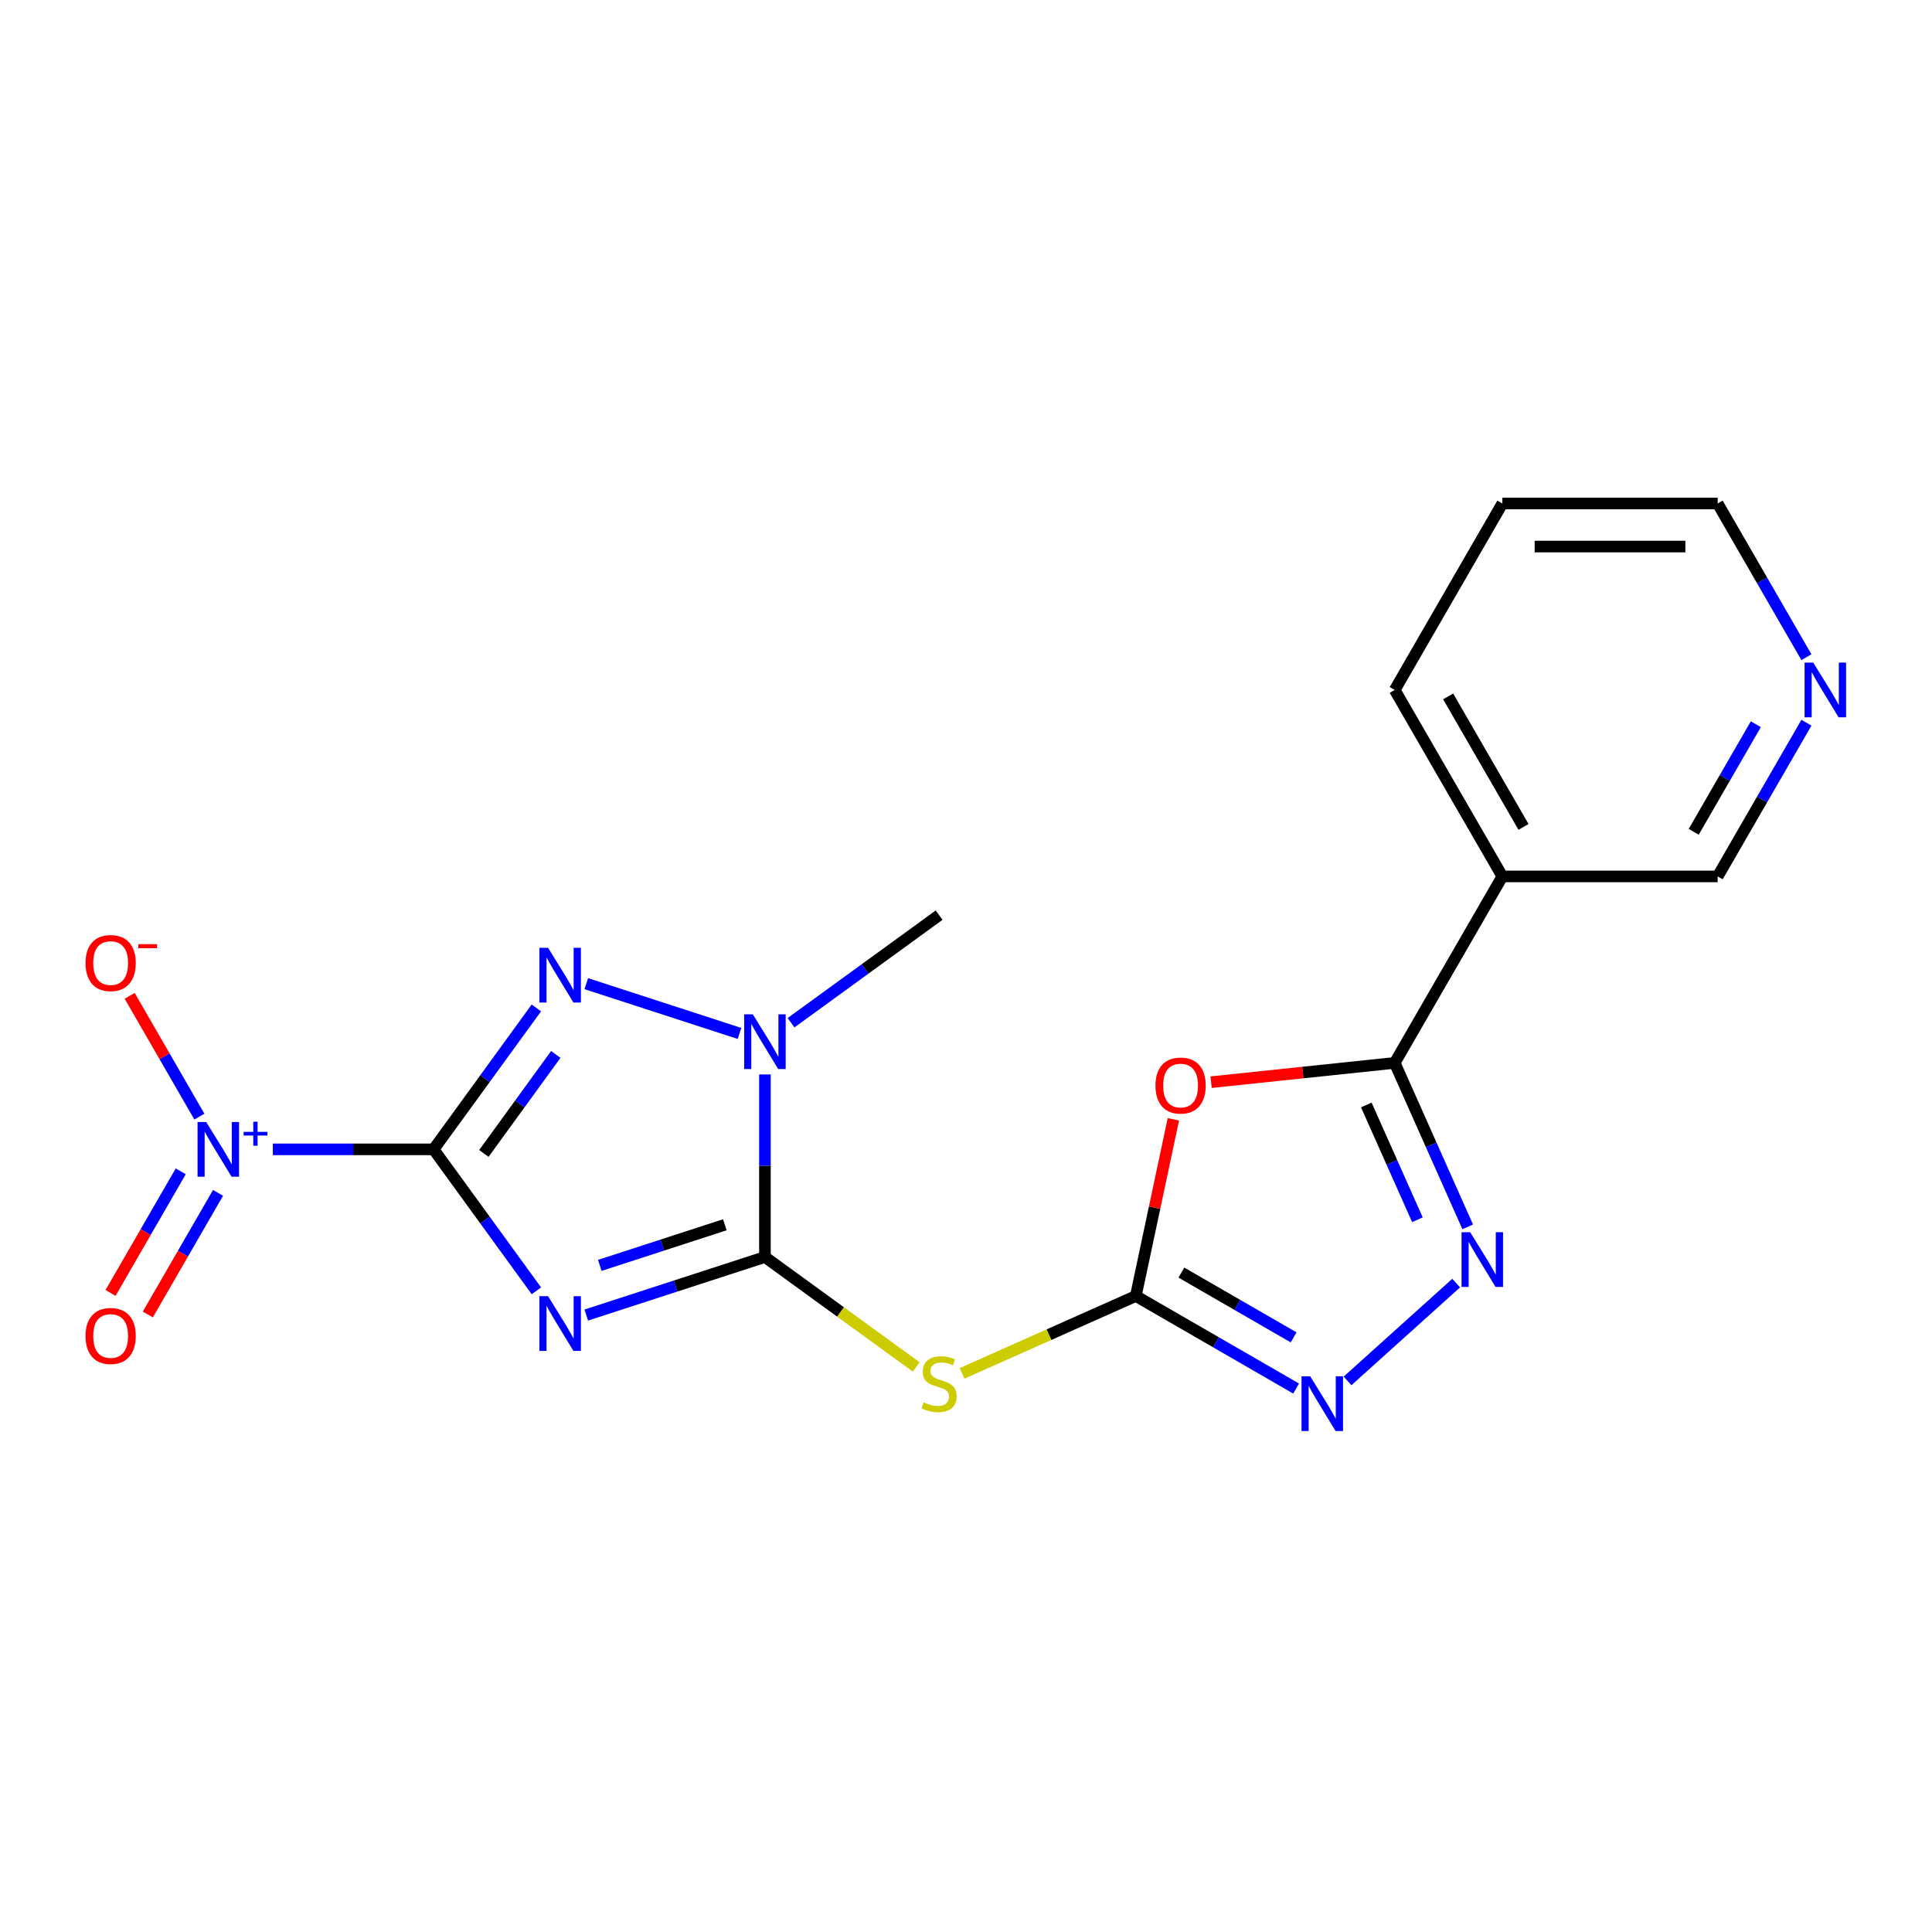 <?xml version='1.0' encoding='iso-8859-1'?>
<svg version='1.1' baseProfile='full'
              xmlns='http://www.w3.org/2000/svg'
                      xmlns:rdkit='http://www.rdkit.org/xml'
                      xmlns:xlink='http://www.w3.org/1999/xlink'
                  xml:space='preserve'
width='1000px' height='1000px' viewBox='0 0 1000 1000'>
<!-- END OF HEADER -->
<rect style='opacity:1.0;fill:#FFFFFF;stroke:none' width='1000' height='1000' x='0' y='0'> </rect>
<path class='bond-0' d='M 224.432,594.906 L 251.029,631.513' style='fill:none;fill-rule:evenodd;stroke:#000000;stroke-width:6px;stroke-linecap:butt;stroke-linejoin:miter;stroke-opacity:1' />
<path class='bond-0' d='M 251.029,631.513 L 277.625,668.12' style='fill:none;fill-rule:evenodd;stroke:#0000FF;stroke-width:6px;stroke-linecap:butt;stroke-linejoin:miter;stroke-opacity:1' />
<path class='bond-2' d='M 224.432,594.906 L 251.029,558.299' style='fill:none;fill-rule:evenodd;stroke:#000000;stroke-width:6px;stroke-linecap:butt;stroke-linejoin:miter;stroke-opacity:1' />
<path class='bond-2' d='M 251.029,558.299 L 277.625,521.692' style='fill:none;fill-rule:evenodd;stroke:#0000FF;stroke-width:6px;stroke-linecap:butt;stroke-linejoin:miter;stroke-opacity:1' />
<path class='bond-2' d='M 250.443,597.025 L 269.061,571.4' style='fill:none;fill-rule:evenodd;stroke:#000000;stroke-width:6px;stroke-linecap:butt;stroke-linejoin:miter;stroke-opacity:1' />
<path class='bond-2' d='M 269.061,571.4 L 287.678,545.775' style='fill:none;fill-rule:evenodd;stroke:#0000FF;stroke-width:6px;stroke-linecap:butt;stroke-linejoin:miter;stroke-opacity:1' />
<path class='bond-3' d='M 224.432,594.906 L 182.826,594.906' style='fill:none;fill-rule:evenodd;stroke:#000000;stroke-width:6px;stroke-linecap:butt;stroke-linejoin:miter;stroke-opacity:1' />
<path class='bond-3' d='M 182.826,594.906 L 141.219,594.906' style='fill:none;fill-rule:evenodd;stroke:#0000FF;stroke-width:6px;stroke-linecap:butt;stroke-linejoin:miter;stroke-opacity:1' />
<path class='bond-1' d='M 303.463,680.671 L 349.695,665.65' style='fill:none;fill-rule:evenodd;stroke:#0000FF;stroke-width:6px;stroke-linecap:butt;stroke-linejoin:miter;stroke-opacity:1' />
<path class='bond-1' d='M 349.695,665.65 L 395.927,650.628' style='fill:none;fill-rule:evenodd;stroke:#000000;stroke-width:6px;stroke-linecap:butt;stroke-linejoin:miter;stroke-opacity:1' />
<path class='bond-1' d='M 310.445,654.967 L 342.807,644.452' style='fill:none;fill-rule:evenodd;stroke:#0000FF;stroke-width:6px;stroke-linecap:butt;stroke-linejoin:miter;stroke-opacity:1' />
<path class='bond-1' d='M 342.807,644.452 L 375.169,633.937' style='fill:none;fill-rule:evenodd;stroke:#000000;stroke-width:6px;stroke-linecap:butt;stroke-linejoin:miter;stroke-opacity:1' />
<path class='bond-8' d='M 395.927,650.628 L 435.073,679.07' style='fill:none;fill-rule:evenodd;stroke:#000000;stroke-width:6px;stroke-linecap:butt;stroke-linejoin:miter;stroke-opacity:1' />
<path class='bond-8' d='M 435.073,679.07 L 474.22,707.512' style='fill:none;fill-rule:evenodd;stroke:#CCCC00;stroke-width:6px;stroke-linecap:butt;stroke-linejoin:miter;stroke-opacity:1' />
<path class='bond-20' d='M 395.927,650.628 L 395.927,603.379' style='fill:none;fill-rule:evenodd;stroke:#000000;stroke-width:6px;stroke-linecap:butt;stroke-linejoin:miter;stroke-opacity:1' />
<path class='bond-20' d='M 395.927,603.379 L 395.927,556.13' style='fill:none;fill-rule:evenodd;stroke:#0000FF;stroke-width:6px;stroke-linecap:butt;stroke-linejoin:miter;stroke-opacity:1' />
<path class='bond-5' d='M 303.463,509.141 L 382.756,534.905' style='fill:none;fill-rule:evenodd;stroke:#0000FF;stroke-width:6px;stroke-linecap:butt;stroke-linejoin:miter;stroke-opacity:1' />
<path class='bond-12' d='M 103.204,577.96 L 85.159,546.705' style='fill:none;fill-rule:evenodd;stroke:#0000FF;stroke-width:6px;stroke-linecap:butt;stroke-linejoin:miter;stroke-opacity:1' />
<path class='bond-12' d='M 85.159,546.705 L 67.114,515.45' style='fill:none;fill-rule:evenodd;stroke:#FF0000;stroke-width:6px;stroke-linecap:butt;stroke-linejoin:miter;stroke-opacity:1' />
<path class='bond-13' d='M 93.553,606.28 L 75.381,637.755' style='fill:none;fill-rule:evenodd;stroke:#0000FF;stroke-width:6px;stroke-linecap:butt;stroke-linejoin:miter;stroke-opacity:1' />
<path class='bond-13' d='M 75.381,637.755 L 57.209,669.23' style='fill:none;fill-rule:evenodd;stroke:#FF0000;stroke-width:6px;stroke-linecap:butt;stroke-linejoin:miter;stroke-opacity:1' />
<path class='bond-13' d='M 112.856,617.424 L 94.683,648.9' style='fill:none;fill-rule:evenodd;stroke:#0000FF;stroke-width:6px;stroke-linecap:butt;stroke-linejoin:miter;stroke-opacity:1' />
<path class='bond-13' d='M 94.683,648.9 L 76.511,680.375' style='fill:none;fill-rule:evenodd;stroke:#FF0000;stroke-width:6px;stroke-linecap:butt;stroke-linejoin:miter;stroke-opacity:1' />
<path class='bond-4' d='M 587.896,670.805 L 542.924,690.827' style='fill:none;fill-rule:evenodd;stroke:#000000;stroke-width:6px;stroke-linecap:butt;stroke-linejoin:miter;stroke-opacity:1' />
<path class='bond-4' d='M 542.924,690.827 L 497.953,710.85' style='fill:none;fill-rule:evenodd;stroke:#CCCC00;stroke-width:6px;stroke-linecap:butt;stroke-linejoin:miter;stroke-opacity:1' />
<path class='bond-6' d='M 587.896,670.805 L 597.616,625.074' style='fill:none;fill-rule:evenodd;stroke:#000000;stroke-width:6px;stroke-linecap:butt;stroke-linejoin:miter;stroke-opacity:1' />
<path class='bond-6' d='M 597.616,625.074 L 607.337,579.342' style='fill:none;fill-rule:evenodd;stroke:#FF0000;stroke-width:6px;stroke-linecap:butt;stroke-linejoin:miter;stroke-opacity:1' />
<path class='bond-10' d='M 587.896,670.805 L 629.389,694.761' style='fill:none;fill-rule:evenodd;stroke:#000000;stroke-width:6px;stroke-linecap:butt;stroke-linejoin:miter;stroke-opacity:1' />
<path class='bond-10' d='M 629.389,694.761 L 670.883,718.718' style='fill:none;fill-rule:evenodd;stroke:#0000FF;stroke-width:6px;stroke-linecap:butt;stroke-linejoin:miter;stroke-opacity:1' />
<path class='bond-10' d='M 611.488,658.689 L 640.534,675.459' style='fill:none;fill-rule:evenodd;stroke:#000000;stroke-width:6px;stroke-linecap:butt;stroke-linejoin:miter;stroke-opacity:1' />
<path class='bond-10' d='M 640.534,675.459 L 669.579,692.228' style='fill:none;fill-rule:evenodd;stroke:#0000FF;stroke-width:6px;stroke-linecap:butt;stroke-linejoin:miter;stroke-opacity:1' />
<path class='bond-16' d='M 409.453,529.357 L 447.77,501.518' style='fill:none;fill-rule:evenodd;stroke:#0000FF;stroke-width:6px;stroke-linecap:butt;stroke-linejoin:miter;stroke-opacity:1' />
<path class='bond-16' d='M 447.77,501.518 L 486.087,473.679' style='fill:none;fill-rule:evenodd;stroke:#000000;stroke-width:6px;stroke-linecap:butt;stroke-linejoin:miter;stroke-opacity:1' />
<path class='bond-7' d='M 626.852,560.137 L 674.376,555.142' style='fill:none;fill-rule:evenodd;stroke:#FF0000;stroke-width:6px;stroke-linecap:butt;stroke-linejoin:miter;stroke-opacity:1' />
<path class='bond-7' d='M 674.376,555.142 L 721.899,550.147' style='fill:none;fill-rule:evenodd;stroke:#000000;stroke-width:6px;stroke-linecap:butt;stroke-linejoin:miter;stroke-opacity:1' />
<path class='bond-11' d='M 721.899,550.147 L 777.621,453.634' style='fill:none;fill-rule:evenodd;stroke:#000000;stroke-width:6px;stroke-linecap:butt;stroke-linejoin:miter;stroke-opacity:1' />
<path class='bond-21' d='M 721.899,550.147 L 740.791,592.579' style='fill:none;fill-rule:evenodd;stroke:#000000;stroke-width:6px;stroke-linecap:butt;stroke-linejoin:miter;stroke-opacity:1' />
<path class='bond-21' d='M 740.791,592.579 L 759.683,635.01' style='fill:none;fill-rule:evenodd;stroke:#0000FF;stroke-width:6px;stroke-linecap:butt;stroke-linejoin:miter;stroke-opacity:1' />
<path class='bond-21' d='M 707.205,571.942 L 720.429,601.644' style='fill:none;fill-rule:evenodd;stroke:#000000;stroke-width:6px;stroke-linecap:butt;stroke-linejoin:miter;stroke-opacity:1' />
<path class='bond-21' d='M 720.429,601.644 L 733.654,631.346' style='fill:none;fill-rule:evenodd;stroke:#0000FF;stroke-width:6px;stroke-linecap:butt;stroke-linejoin:miter;stroke-opacity:1' />
<path class='bond-9' d='M 753.702,664.135 L 697.48,714.758' style='fill:none;fill-rule:evenodd;stroke:#0000FF;stroke-width:6px;stroke-linecap:butt;stroke-linejoin:miter;stroke-opacity:1' />
<path class='bond-15' d='M 777.621,453.634 L 889.065,453.634' style='fill:none;fill-rule:evenodd;stroke:#000000;stroke-width:6px;stroke-linecap:butt;stroke-linejoin:miter;stroke-opacity:1' />
<path class='bond-17' d='M 777.621,453.634 L 721.899,357.121' style='fill:none;fill-rule:evenodd;stroke:#000000;stroke-width:6px;stroke-linecap:butt;stroke-linejoin:miter;stroke-opacity:1' />
<path class='bond-17' d='M 788.566,428.013 L 749.56,360.453' style='fill:none;fill-rule:evenodd;stroke:#000000;stroke-width:6px;stroke-linecap:butt;stroke-linejoin:miter;stroke-opacity:1' />
<path class='bond-14' d='M 935.003,374.067 L 912.034,413.85' style='fill:none;fill-rule:evenodd;stroke:#0000FF;stroke-width:6px;stroke-linecap:butt;stroke-linejoin:miter;stroke-opacity:1' />
<path class='bond-14' d='M 912.034,413.85 L 889.065,453.634' style='fill:none;fill-rule:evenodd;stroke:#000000;stroke-width:6px;stroke-linecap:butt;stroke-linejoin:miter;stroke-opacity:1' />
<path class='bond-14' d='M 908.81,374.858 L 892.732,402.706' style='fill:none;fill-rule:evenodd;stroke:#0000FF;stroke-width:6px;stroke-linecap:butt;stroke-linejoin:miter;stroke-opacity:1' />
<path class='bond-14' d='M 892.732,402.706 L 876.653,430.555' style='fill:none;fill-rule:evenodd;stroke:#000000;stroke-width:6px;stroke-linecap:butt;stroke-linejoin:miter;stroke-opacity:1' />
<path class='bond-22' d='M 935.003,340.175 L 912.034,300.391' style='fill:none;fill-rule:evenodd;stroke:#0000FF;stroke-width:6px;stroke-linecap:butt;stroke-linejoin:miter;stroke-opacity:1' />
<path class='bond-22' d='M 912.034,300.391 L 889.065,260.608' style='fill:none;fill-rule:evenodd;stroke:#000000;stroke-width:6px;stroke-linecap:butt;stroke-linejoin:miter;stroke-opacity:1' />
<path class='bond-19' d='M 721.899,357.121 L 777.621,260.608' style='fill:none;fill-rule:evenodd;stroke:#000000;stroke-width:6px;stroke-linecap:butt;stroke-linejoin:miter;stroke-opacity:1' />
<path class='bond-18' d='M 889.065,260.608 L 777.621,260.608' style='fill:none;fill-rule:evenodd;stroke:#000000;stroke-width:6px;stroke-linecap:butt;stroke-linejoin:miter;stroke-opacity:1' />
<path class='bond-18' d='M 872.349,282.896 L 794.338,282.896' style='fill:none;fill-rule:evenodd;stroke:#000000;stroke-width:6px;stroke-linecap:butt;stroke-linejoin:miter;stroke-opacity:1' />
<path  class='atom-1' d='M 283.677 670.906
L 292.957 685.906
Q 293.877 687.386, 295.357 690.066
Q 296.837 692.746, 296.917 692.906
L 296.917 670.906
L 300.677 670.906
L 300.677 699.226
L 296.797 699.226
L 286.837 682.826
Q 285.677 680.906, 284.437 678.706
Q 283.237 676.506, 282.877 675.826
L 282.877 699.226
L 279.197 699.226
L 279.197 670.906
L 283.677 670.906
' fill='#0000FF'/>
<path  class='atom-3' d='M 283.677 490.586
L 292.957 505.586
Q 293.877 507.066, 295.357 509.746
Q 296.837 512.426, 296.917 512.586
L 296.917 490.586
L 300.677 490.586
L 300.677 518.906
L 296.797 518.906
L 286.837 502.506
Q 285.677 500.586, 284.437 498.386
Q 283.237 496.186, 282.877 495.506
L 282.877 518.906
L 279.197 518.906
L 279.197 490.586
L 283.677 490.586
' fill='#0000FF'/>
<path  class='atom-4' d='M 106.728 580.746
L 116.008 595.746
Q 116.928 597.226, 118.408 599.906
Q 119.888 602.586, 119.968 602.746
L 119.968 580.746
L 123.728 580.746
L 123.728 609.066
L 119.848 609.066
L 109.888 592.666
Q 108.728 590.746, 107.488 588.546
Q 106.288 586.346, 105.928 585.666
L 105.928 609.066
L 102.248 609.066
L 102.248 580.746
L 106.728 580.746
' fill='#0000FF'/>
<path  class='atom-4' d='M 126.104 585.851
L 131.094 585.851
L 131.094 580.597
L 133.311 580.597
L 133.311 585.851
L 138.433 585.851
L 138.433 587.752
L 133.311 587.752
L 133.311 593.032
L 131.094 593.032
L 131.094 587.752
L 126.104 587.752
L 126.104 585.851
' fill='#0000FF'/>
<path  class='atom-6' d='M 389.667 525.024
L 398.947 540.024
Q 399.867 541.504, 401.347 544.184
Q 402.827 546.864, 402.907 547.024
L 402.907 525.024
L 406.667 525.024
L 406.667 553.344
L 402.787 553.344
L 392.827 536.944
Q 391.667 535.024, 390.427 532.824
Q 389.227 530.624, 388.867 529.944
L 388.867 553.344
L 385.187 553.344
L 385.187 525.024
L 389.667 525.024
' fill='#0000FF'/>
<path  class='atom-7' d='M 598.066 561.876
Q 598.066 555.076, 601.426 551.276
Q 604.786 547.476, 611.066 547.476
Q 617.346 547.476, 620.706 551.276
Q 624.066 555.076, 624.066 561.876
Q 624.066 568.756, 620.666 572.676
Q 617.266 576.556, 611.066 576.556
Q 604.826 576.556, 601.426 572.676
Q 598.066 568.796, 598.066 561.876
M 611.066 573.356
Q 615.386 573.356, 617.706 570.476
Q 620.066 567.556, 620.066 561.876
Q 620.066 556.316, 617.706 553.516
Q 615.386 550.676, 611.066 550.676
Q 606.746 550.676, 604.386 553.476
Q 602.066 556.276, 602.066 561.876
Q 602.066 567.596, 604.386 570.476
Q 606.746 573.356, 611.066 573.356
' fill='#FF0000'/>
<path  class='atom-9' d='M 478.087 725.853
Q 478.407 725.973, 479.727 726.533
Q 481.047 727.093, 482.487 727.453
Q 483.967 727.773, 485.407 727.773
Q 488.087 727.773, 489.647 726.493
Q 491.207 725.173, 491.207 722.893
Q 491.207 721.333, 490.407 720.373
Q 489.647 719.413, 488.447 718.893
Q 487.247 718.373, 485.247 717.773
Q 482.727 717.013, 481.207 716.293
Q 479.727 715.573, 478.647 714.053
Q 477.607 712.533, 477.607 709.973
Q 477.607 706.413, 480.007 704.213
Q 482.447 702.013, 487.247 702.013
Q 490.527 702.013, 494.247 703.573
L 493.327 706.653
Q 489.927 705.253, 487.367 705.253
Q 484.607 705.253, 483.087 706.413
Q 481.567 707.533, 481.607 709.493
Q 481.607 711.013, 482.367 711.933
Q 483.167 712.853, 484.287 713.373
Q 485.447 713.893, 487.367 714.493
Q 489.927 715.293, 491.447 716.093
Q 492.967 716.893, 494.047 718.533
Q 495.167 720.133, 495.167 722.893
Q 495.167 726.813, 492.527 728.933
Q 489.927 731.013, 485.567 731.013
Q 483.047 731.013, 481.127 730.453
Q 479.247 729.933, 477.007 729.013
L 478.087 725.853
' fill='#CCCC00'/>
<path  class='atom-10' d='M 760.968 637.796
L 770.248 652.796
Q 771.168 654.276, 772.648 656.956
Q 774.128 659.636, 774.208 659.796
L 774.208 637.796
L 777.968 637.796
L 777.968 666.116
L 774.088 666.116
L 764.128 649.716
Q 762.968 647.796, 761.728 645.596
Q 760.528 643.396, 760.168 642.716
L 760.168 666.116
L 756.488 666.116
L 756.488 637.796
L 760.968 637.796
' fill='#0000FF'/>
<path  class='atom-11' d='M 678.149 712.367
L 687.429 727.367
Q 688.349 728.847, 689.829 731.527
Q 691.309 734.207, 691.389 734.367
L 691.389 712.367
L 695.149 712.367
L 695.149 740.687
L 691.269 740.687
L 681.309 724.287
Q 680.149 722.367, 678.909 720.167
Q 677.709 717.967, 677.349 717.287
L 677.349 740.687
L 673.669 740.687
L 673.669 712.367
L 678.149 712.367
' fill='#0000FF'/>
<path  class='atom-13' d='M 44.266 498.473
Q 44.266 491.673, 47.626 487.873
Q 50.986 484.073, 57.266 484.073
Q 63.546 484.073, 66.906 487.873
Q 70.266 491.673, 70.266 498.473
Q 70.266 505.353, 66.866 509.273
Q 63.466 513.153, 57.266 513.153
Q 51.026 513.153, 47.626 509.273
Q 44.266 505.393, 44.266 498.473
M 57.266 509.953
Q 61.586 509.953, 63.906 507.073
Q 66.266 504.153, 66.266 498.473
Q 66.266 492.913, 63.906 490.113
Q 61.586 487.273, 57.266 487.273
Q 52.946 487.273, 50.586 490.073
Q 48.266 492.873, 48.266 498.473
Q 48.266 504.193, 50.586 507.073
Q 52.946 509.953, 57.266 509.953
' fill='#FF0000'/>
<path  class='atom-13' d='M 71.586 488.695
L 81.275 488.695
L 81.275 490.807
L 71.586 490.807
L 71.586 488.695
' fill='#FF0000'/>
<path  class='atom-14' d='M 44.266 691.499
Q 44.266 684.699, 47.626 680.899
Q 50.986 677.099, 57.266 677.099
Q 63.546 677.099, 66.906 680.899
Q 70.266 684.699, 70.266 691.499
Q 70.266 698.379, 66.866 702.299
Q 63.466 706.179, 57.266 706.179
Q 51.026 706.179, 47.626 702.299
Q 44.266 698.419, 44.266 691.499
M 57.266 702.979
Q 61.586 702.979, 63.906 700.099
Q 66.266 697.179, 66.266 691.499
Q 66.266 685.939, 63.906 683.139
Q 61.586 680.299, 57.266 680.299
Q 52.946 680.299, 50.586 683.099
Q 48.266 685.899, 48.266 691.499
Q 48.266 697.219, 50.586 700.099
Q 52.946 702.979, 57.266 702.979
' fill='#FF0000'/>
<path  class='atom-15' d='M 938.527 342.961
L 947.807 357.961
Q 948.727 359.441, 950.207 362.121
Q 951.687 364.801, 951.767 364.961
L 951.767 342.961
L 955.527 342.961
L 955.527 371.281
L 951.647 371.281
L 941.687 354.881
Q 940.527 352.961, 939.287 350.761
Q 938.087 348.561, 937.727 347.881
L 937.727 371.281
L 934.047 371.281
L 934.047 342.961
L 938.527 342.961
' fill='#0000FF'/>
</svg>
